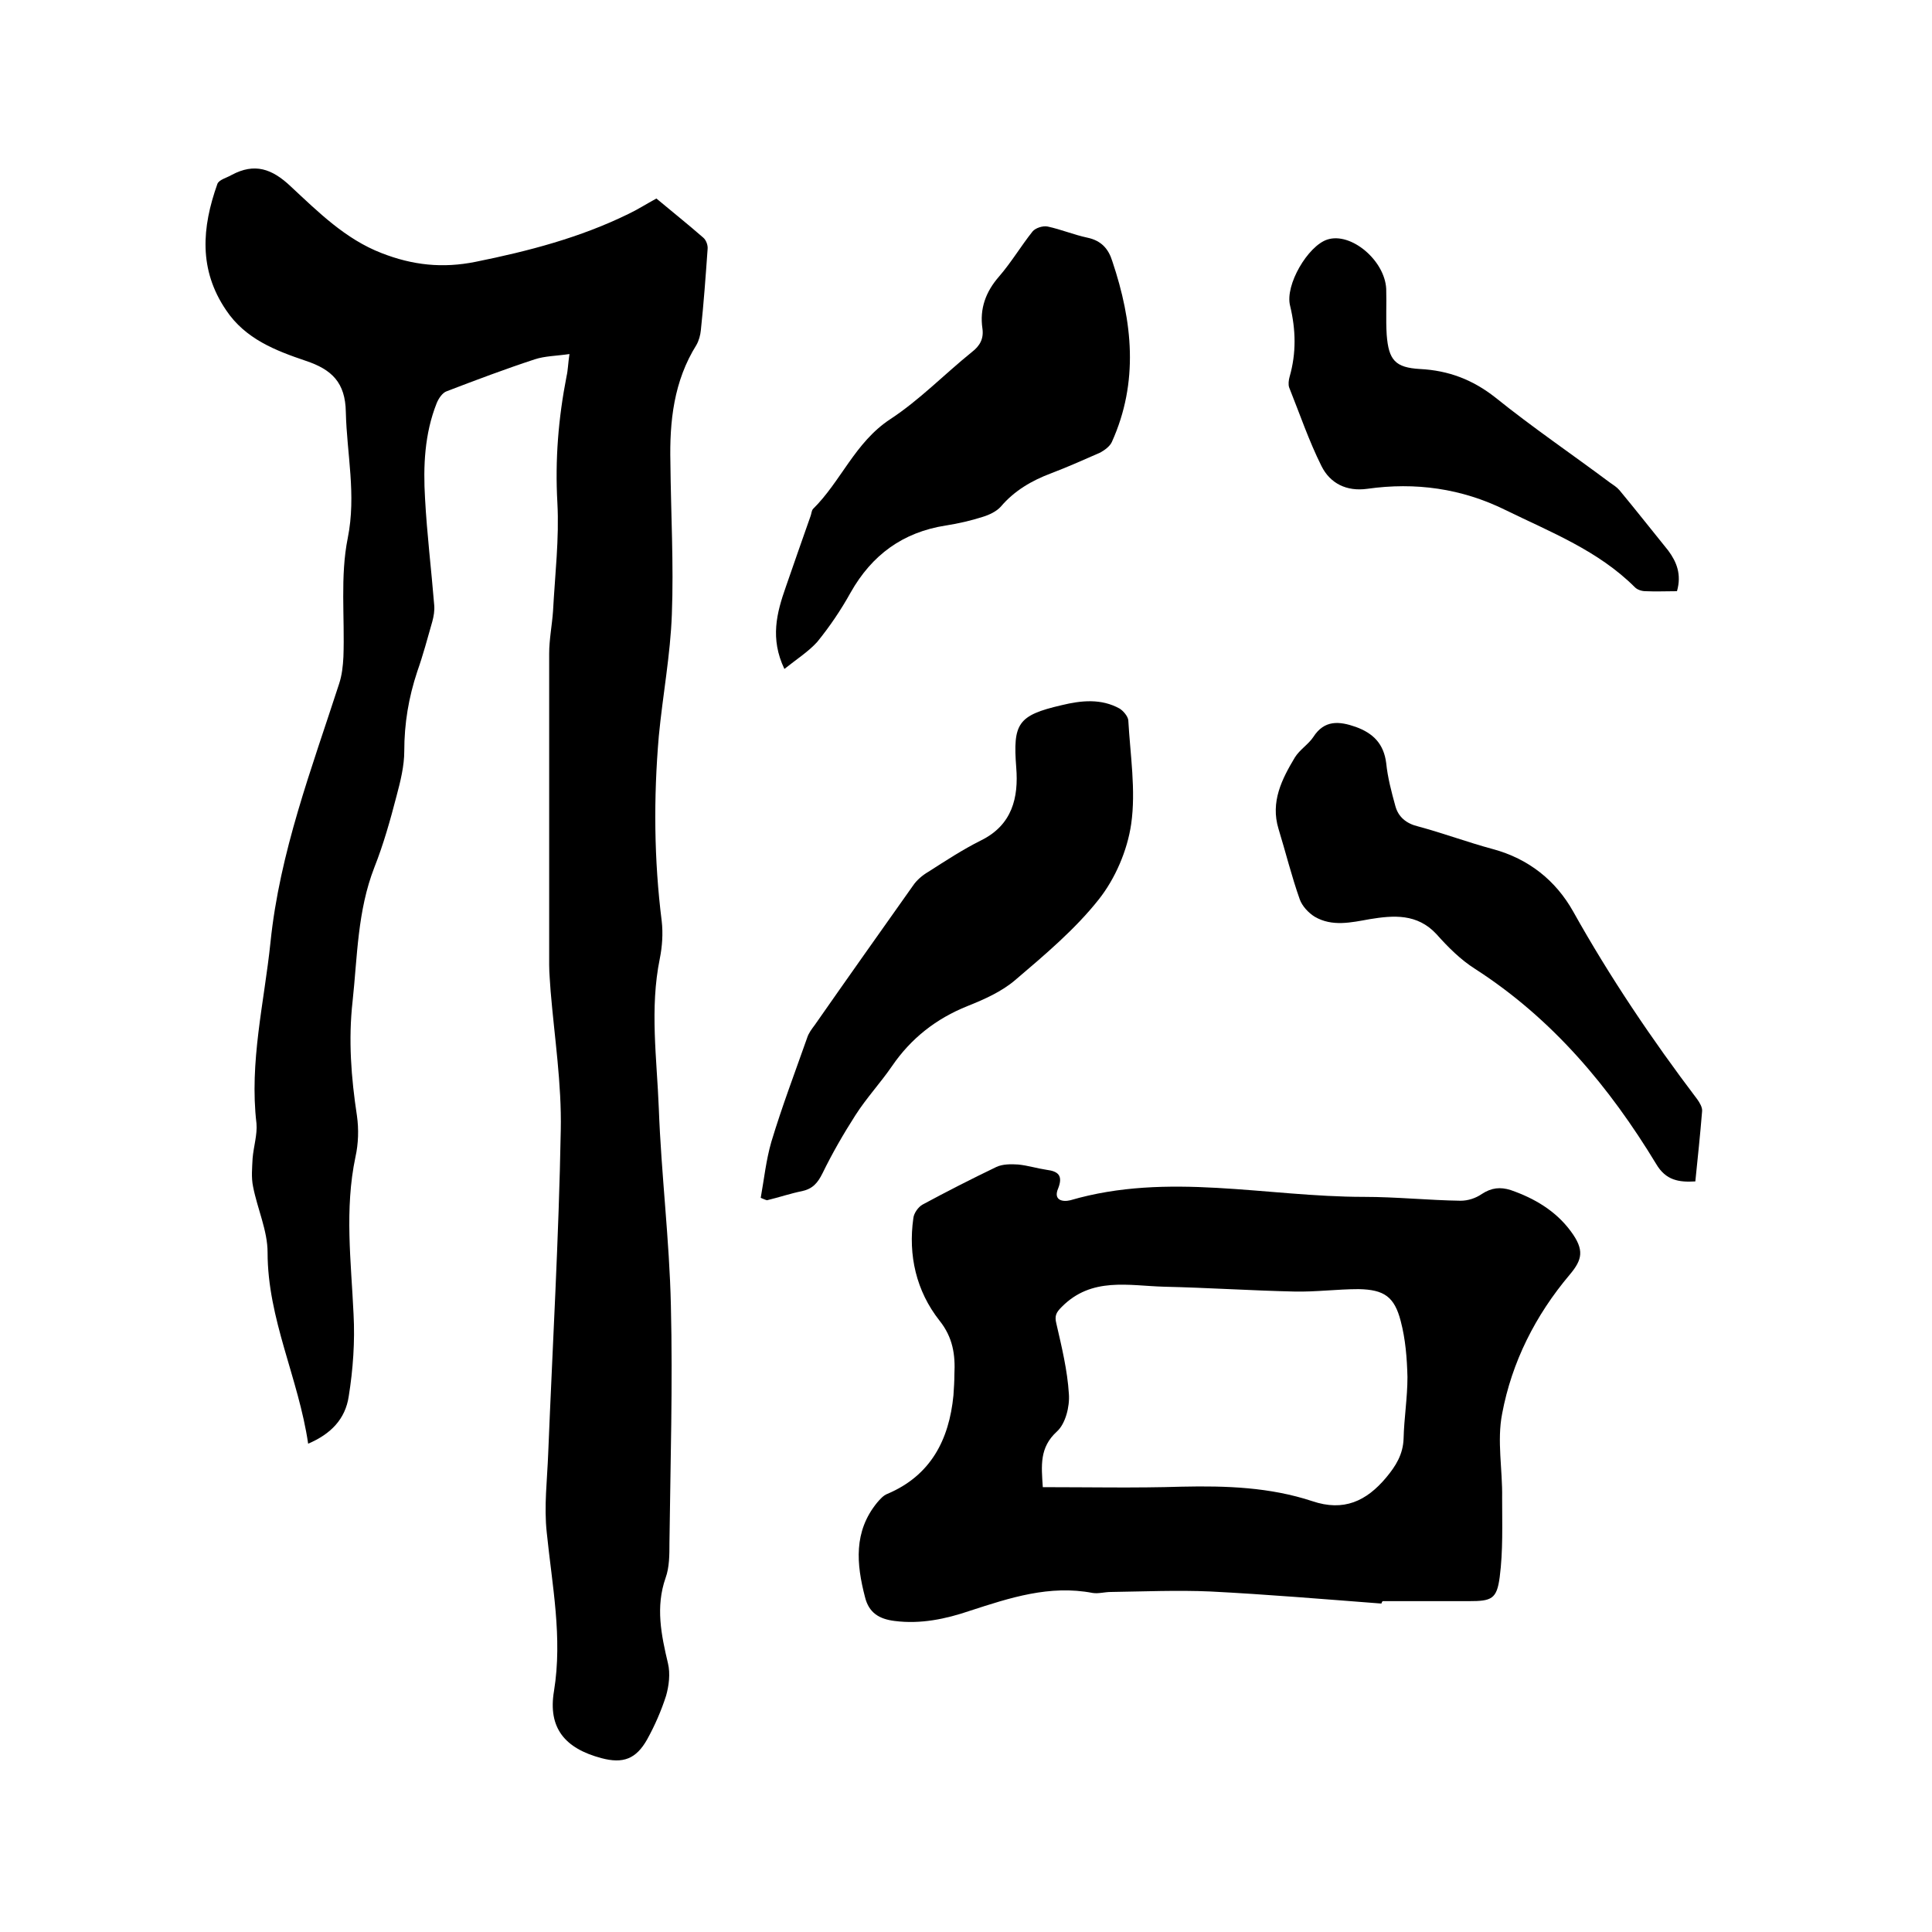 <svg enable-background="new 0 0 400 400" viewBox="0 0 400 400" xmlns="http://www.w3.org/2000/svg"><path d="m63.8 298.9c-2-13.6-8.4-25.8-8.4-39.6 0-4.5-2.1-9-3-13.6-.4-1.9-.2-3.9-.1-5.9.2-2.4 1-4.9.8-7.2-1.5-12.7 1.6-25 2.9-37.5 1.9-18.6 8.5-35.9 14.2-53.5.6-1.8.8-3.7.9-5.6.3-8.2-.7-16.7.9-24.6 1.8-9-.2-17.4-.4-26.1-.1-6.1-2.9-8.8-8.3-10.6-6.2-2.1-12.5-4.5-16.5-10.5-5.7-8.4-5-17.1-1.8-26.1.3-.9 2-1.3 3-1.9 4.7-2.5 8.3-1.3 12.2 2.4 5.7 5.3 11.3 10.9 18.8 13.8 6.4 2.5 12.6 3.2 19.5 1.8 10.9-2.2 21.6-5 31.6-9.9 1.9-.9 3.6-2 5.8-3.2 3.1 2.6 6.5 5.3 9.7 8.1.6.5 1 1.6.9 2.4-.4 5.6-.8 11.2-1.4 16.8-.1 1-.4 2.1-.9 3-4.7 7.5-5.6 15.8-5.4 24.4.1 10.5.7 21 .3 31.4-.3 8.4-1.9 16.8-2.7 25.2-1.1 12.8-1 25.6.6 38.3.3 2.6.1 5.3-.4 7.8-2.1 10.3-.6 20.7-.2 31 .5 13.6 2.2 27.2 2.5 40.8.4 16.4-.1 32.8-.3 49.2 0 2.4 0 5-.8 7.2-2.1 6-.9 11.8.5 17.7.5 2.1.2 4.6-.4 6.7-1 3.1-2.3 6.1-3.9 9-2.3 4.1-5 5.1-9.5 3.9-7.5-2-11.1-6.2-9.8-13.9 1.8-11.1-.4-21.9-1.5-32.8-.6-5.4.1-11 .3-16.4.9-22.3 2.2-44.6 2.6-66.9.2-9.6-1.3-19.2-2.1-28.8-.1-1.8-.3-3.6-.3-5.4 0-21.5 0-43 0-64.5 0-2.9.6-5.9.8-8.8.4-7.5 1.3-15 .9-22.4-.5-8.9.2-17.5 1.9-26.2.3-1.3.3-2.6.6-4.6-2.7.4-5.1.4-7.2 1.1-6.1 2-12.2 4.3-18.2 6.6-.9.3-1.7 1.5-2.1 2.5-2.5 6.3-2.8 13-2.4 19.7.4 7.4 1.3 14.7 1.9 22.1.1 1.1-.1 2.3-.4 3.4-1 3.5-1.9 6.9-3.1 10.3-1.8 5.4-2.7 10.8-2.7 16.5 0 3.1-.8 6.3-1.6 9.3-1.3 5-2.7 10-4.6 14.8-3.5 9-3.5 18.4-4.5 27.7-.9 8-.3 15.8.9 23.7.4 2.8.3 5.8-.3 8.5-2.3 10.9-.9 21.7-.4 32.6.3 5.6-.1 11.4-1 17-.7 4.7-3.7 7.8-8.4 9.8z"/><path d="m286 332c-11.8-.9-23.6-1.9-35.4-2.5-6.8-.3-13.7 0-20.6.1-1.3 0-2.6.4-3.8.2-8.9-1.7-17.1 1-25.4 3.7-5 1.7-10.2 2.8-15.6 2.1-3.2-.4-5.3-1.7-6.1-4.9-1.8-6.9-2.4-13.6 2.5-19.6.6-.7 1.3-1.5 2.1-1.8 9-3.8 12.8-11.2 13.7-20.4.1-1.5.2-3 .2-4.4.2-4-.3-7.6-3.1-11.1-4.8-6.1-6.5-13.5-5.4-21.2.1-1 1-2.3 1.9-2.8 5-2.7 10.1-5.3 15.3-7.8 1.3-.6 3-.6 4.5-.5 2 .2 3.9.8 5.9 1.1 2.4.3 3.4 1.2 2.4 3.8-1.1 2.5.9 2.9 2.5 2.5 20.2-5.9 40.5-.7 60.8-.7 6.7 0 13.3.7 20 .8 1.5 0 3.1-.5 4.4-1.4 2-1.3 3.8-1.5 6-.8 4.9 1.7 9.3 4.3 12.4 8.5 2.9 3.9 2.4 5.9-.2 9-7.1 8.4-12 18.1-14 28.8-1.1 5.6.1 11.6 0 17.4 0 5.5.2 11-.5 16.4-.6 4.6-1.7 5-6.4 5-5.9 0-11.9 0-17.8 0-.2.1-.2.3-.3.5zm-70.1-24.1c9.7 0 19.2.2 28.8-.1 9.2-.2 18.2.1 27 3 6.5 2.2 11.2 0 15.3-4.9 2-2.4 3.5-4.8 3.6-8.1.1-4.2.8-8.4.8-12.7-.1-3.9-.4-7.8-1.4-11.6-1.3-5-3.4-6.5-8.7-6.6-4.4 0-8.9.6-13.3.5-9-.2-18-.8-27-1-7.3-.2-15-2.1-21.2 4.2-1.1 1.1-1.5 1.8-1.1 3.4 1.1 4.8 2.3 9.7 2.6 14.6.2 2.6-.7 6.2-2.5 7.8-3.6 3.3-3.2 7-2.9 11.5z"/><path d="m157.5 248c.7-3.9 1.1-7.8 2.2-11.6 2.2-7.3 4.9-14.4 7.4-21.5.3-1 1-1.9 1.6-2.7 6.7-9.6 13.5-19.2 20.3-28.8.8-1.2 2-2.2 3.2-2.9 3.6-2.3 7.1-4.6 10.9-6.5 6.5-3.2 7.8-8.9 7.3-15.1-.7-9.1.3-10.8 9.4-12.9 4.1-1 8.2-1.4 12 .7.8.5 1.7 1.6 1.8 2.4.4 7.2 1.6 14.5.6 21.5-.8 5.5-3.3 11.3-6.7 15.6-4.9 6.2-11.2 11.5-17.3 16.7-2.8 2.4-6.4 4-9.9 5.4-6.5 2.6-11.7 6.7-15.6 12.4-2.4 3.5-5.3 6.6-7.6 10.2-2.5 3.9-4.8 7.9-6.8 12-1 2-2 3.2-4.2 3.7-2.5.5-4.8 1.3-7.3 1.9-.4-.1-.8-.3-1.3-.5z"/><path d="m162.4 138.5c-3-6.3-1.6-11.6.3-17 1.7-4.9 3.4-9.8 5.1-14.6.2-.5.2-1.1.5-1.5 5.8-5.7 8.7-13.8 16-18.6 6.1-4 11.2-9.3 16.9-13.9 1.7-1.3 2.5-2.8 2.2-4.9-.6-4.1.7-7.6 3.4-10.7 2.6-3 4.6-6.4 7-9.4.6-.7 2.1-1.2 3.1-1 2.8.6 5.4 1.7 8.2 2.3 2.9.6 4.4 2.3 5.2 4.9 4.2 12.5 5.5 25-.1 37.4-.4.9-1.5 1.7-2.4 2.2-3.4 1.5-6.8 3-10.2 4.3-4 1.5-7.6 3.6-10.4 6.9-.9 1-2.4 1.7-3.7 2.1-2.5.8-5.1 1.4-7.7 1.8-8.9 1.4-15.3 6.1-19.7 13.9-2 3.6-4.3 7-6.9 10.2-1.8 2-4.3 3.6-6.8 5.6z"/><path d="m351 244.6c-3.4.2-6.1-.2-8.1-3.6-9.7-16-21.5-30.1-37.5-40.4-3-1.9-5.6-4.5-8-7.2-4-4.3-8.9-3.9-13.8-3.1-3.9.7-7.8 1.6-11.4-.5-1.3-.8-2.6-2.2-3.1-3.6-1.7-4.8-2.9-9.7-4.4-14.6-1.7-5.6.7-10.3 3.4-14.8 1-1.6 2.8-2.7 3.8-4.2 2.3-3.6 5.4-3.3 8.8-2.1 3.6 1.3 5.8 3.5 6.3 7.5.3 3 1.1 6 1.9 8.9.6 2.2 2.2 3.6 4.7 4.2 5.2 1.4 10.3 3.3 15.5 4.7 7.4 2 13 6.5 16.6 12.9 7.6 13.6 16.3 26.5 25.7 38.9.5.7 1.1 1.7 1 2.5-.4 4.9-.9 9.6-1.4 14.5z"/><path d="m347.2 122.4c-2.3 0-4.4.1-6.5 0-.8 0-1.7-.3-2.2-.8-7.6-7.6-17.4-11.4-26.8-16-9.1-4.5-18.7-5.8-28.6-4.4-4.3.6-7.7-1.1-9.5-4.7-2.6-5.2-4.5-10.8-6.7-16.3-.2-.6-.1-1.5.1-2.2 1.4-4.9 1.3-9.7.1-14.7-1.1-4.3 3.7-12.4 7.7-13.7 4.9-1.6 11.9 4.3 12.2 10.2.1 3.2-.1 6.3.1 9.5.4 5.3 1.8 6.8 6.9 7.1 5.9.3 10.9 2.2 15.6 5.9 7.7 6.2 15.8 11.7 23.7 17.6.7.5 1.4.9 2 1.6 3.4 4.1 6.7 8.3 10.1 12.5 1.7 2.3 2.8 4.9 1.8 8.4z"/></svg>